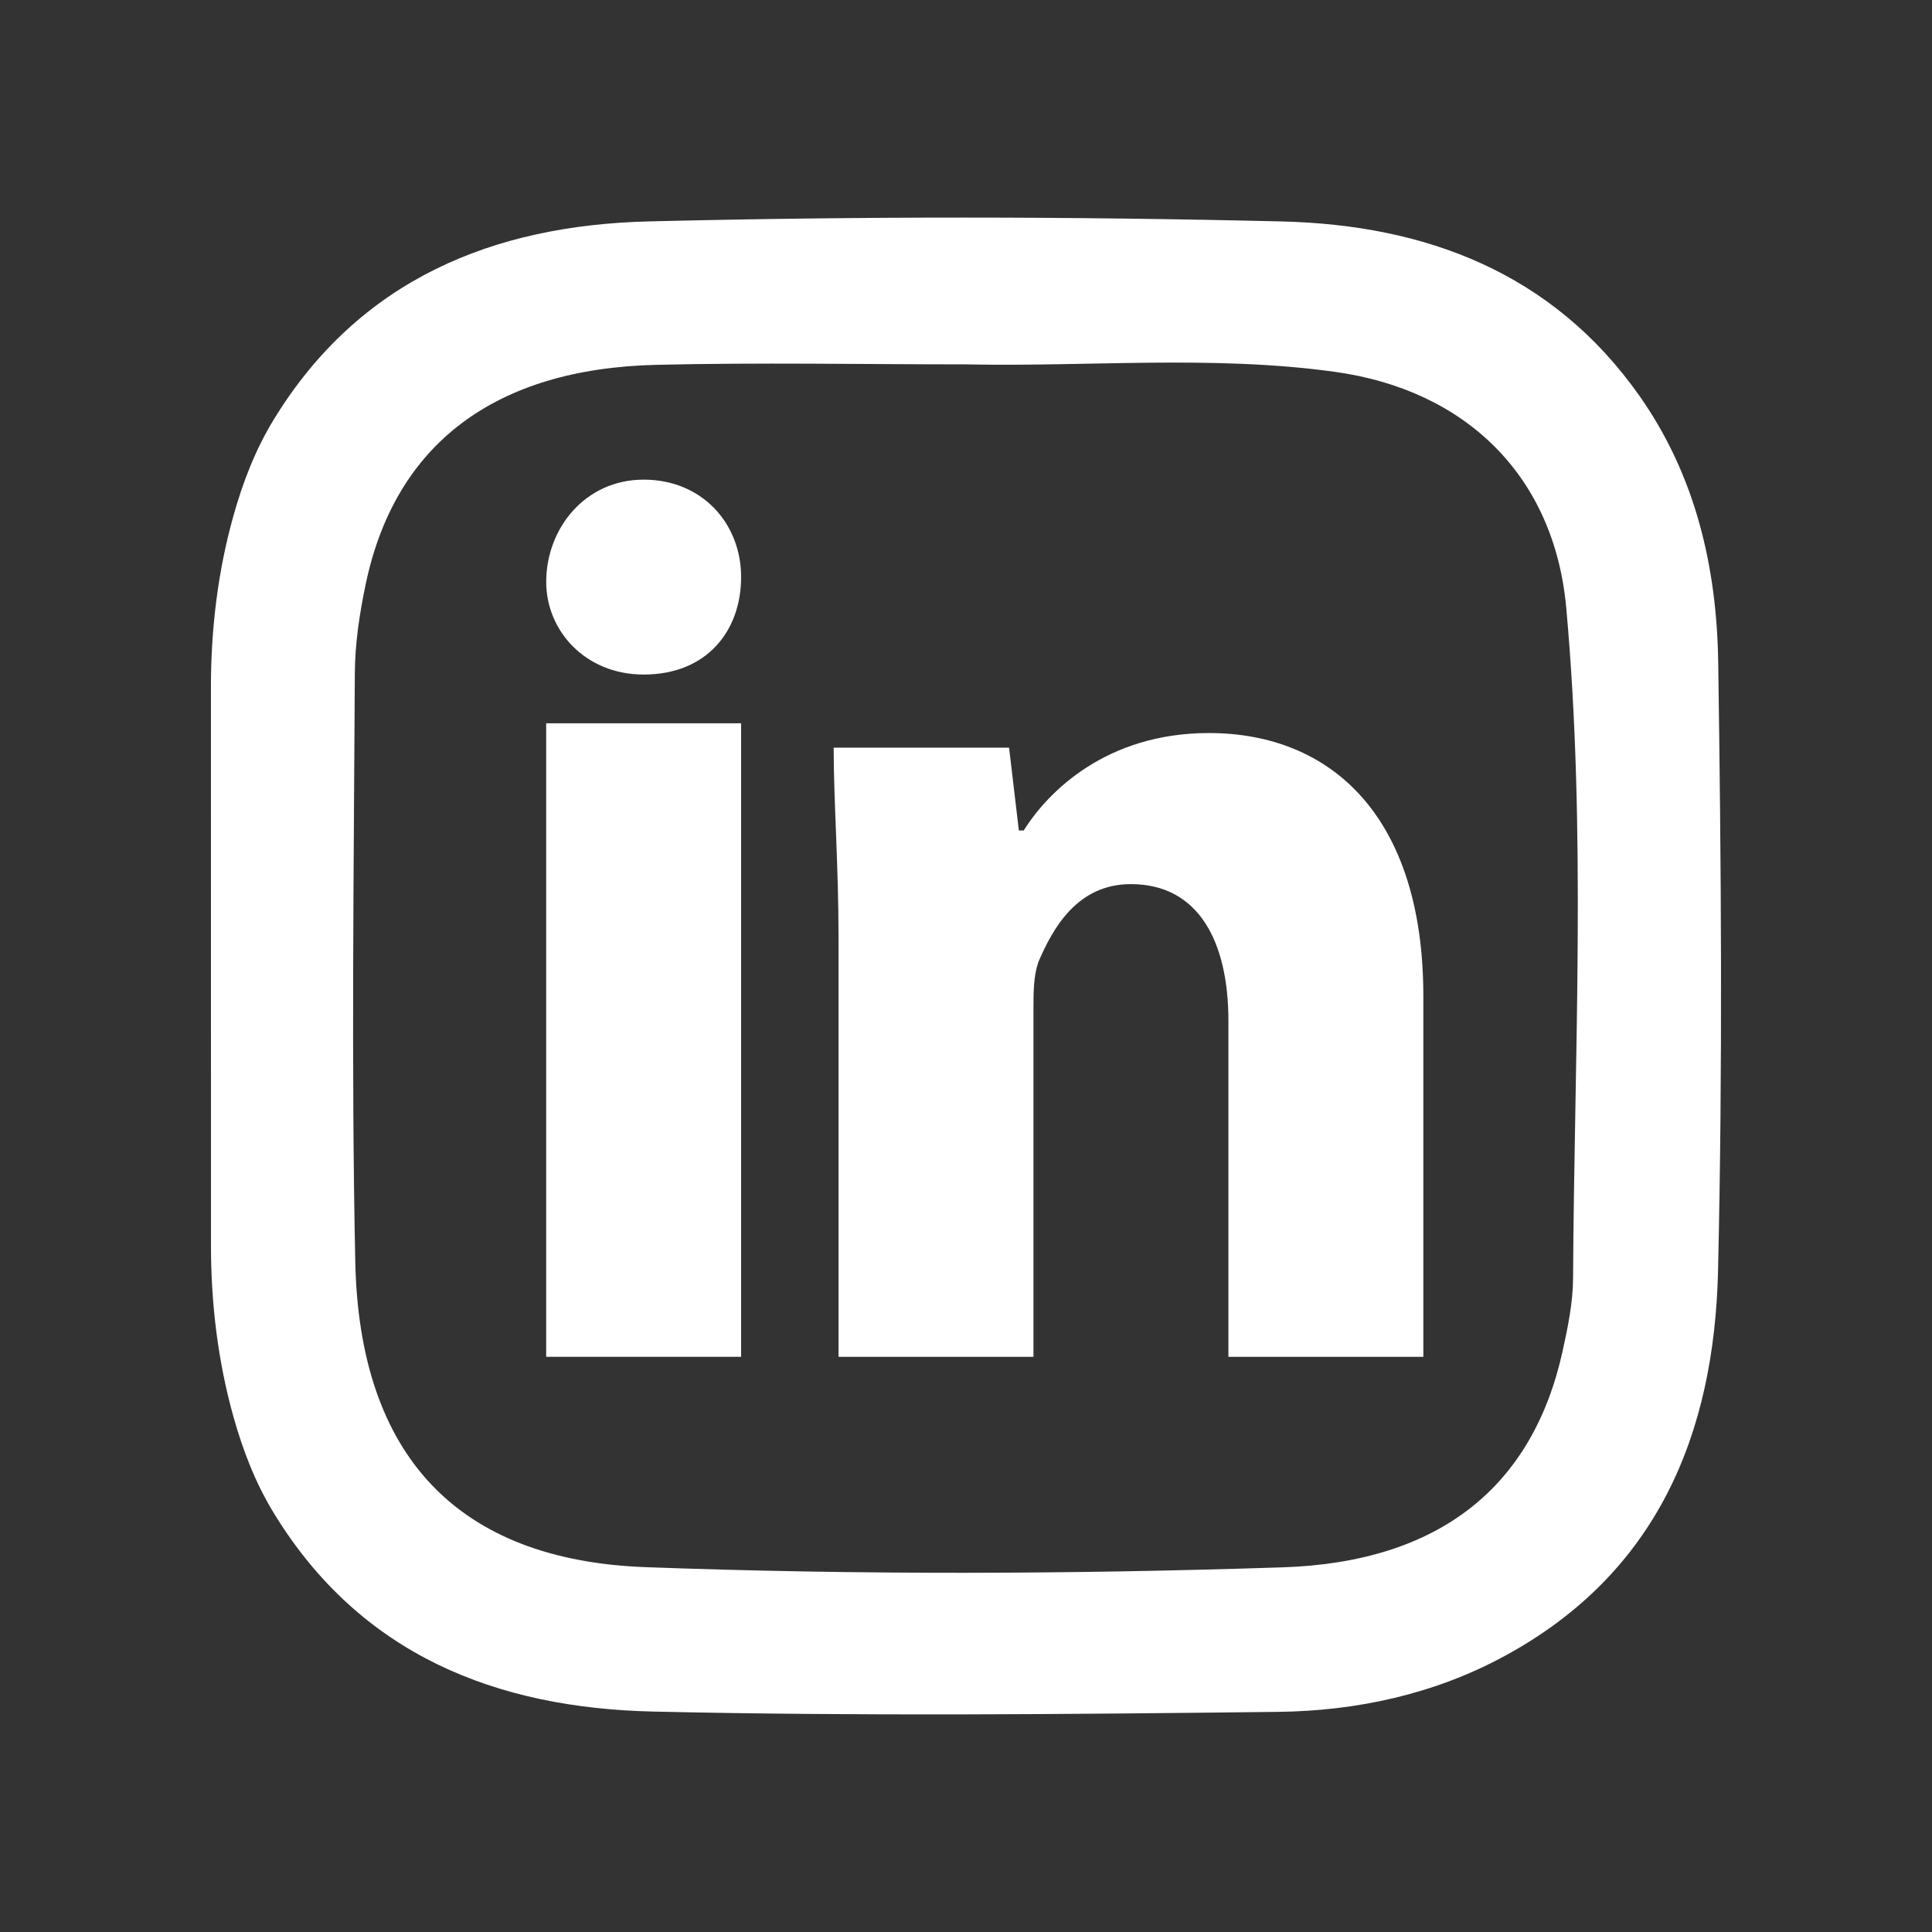 <?xml version="1.0" encoding="utf-8"?>
<!-- Generator: Adobe Illustrator 27.9.0, SVG Export Plug-In . SVG Version: 6.00 Build 0)  -->
<svg version="1.1" id="Layer_1" xmlns="http://www.w3.org/2000/svg" xmlns:xlink="http://www.w3.org/1999/xlink" x="0px" y="0px"
	 viewBox="0 0 500 500" style="enable-background:new 0 0 500 500;" xml:space="preserve">
<rect x="0" y="0" width="500" height="500" fill="#333333" stroke="none"/>
<style type="text/css">
	.st0{fill:#FFFFFF;}
</style>
<g>
	<g>
		<g>
			<g>
				<path class="st0" d="M54.59,177.77c0-14.94,1.78-29.86,5.81-44.24c2.44-8.7,5.67-17.16,10.54-25.1
					c22.21-36.23,56.92-50.14,96.95-51.13c54.58-1.34,109.26-1.3,163.84,0.01c37.06,0.9,70.05,13.11,92.62,45.22
					c14.52,20.68,19.95,44.36,20.32,68.84c0.78,52.47,1.17,104.98-0.04,157.43c-0.97,42.24-15.66,78.29-55.21,99.76
					c-18.27,9.92-38.31,14.23-58.73,14.47c-53.9,0.61-107.82,1.14-161.71-0.08c-40.44-0.93-75.56-14.57-98.01-51.19
					c-4.88-7.95-8.11-16.41-10.56-25.13c-4.02-14.36-5.8-29.24-5.81-44.15C54.59,274.26,54.59,226.01,54.59,177.77z M250.15,94.3
					c-26.78,0-53.56-0.52-80.33,0.12C128,95.41,102.3,114.99,94.68,151c-1.61,7.65-2.82,15.54-2.85,23.32
					c-0.25,50.69-0.93,101.41,0.11,152.07c1.02,50.42,26.51,77.4,75.17,79.19c54.94,2.02,109.98,1.85,164.92,0.04
					c40.51-1.34,64.6-20.85,72.35-55.86c1.38-6.25,2.7-12.68,2.73-19.04c0.31-57.8,3.47-115.65-1.76-173.35
					c-3.08-34.17-25.98-56.5-60.03-61.16C313.69,91.86,281.86,94.95,250.15,94.3z"/>
			</g>
		</g>
	</g>
	<g>
		<g>
			<path class="st0" d="M191.8,149.35c0,13.87-8.83,25.22-25.22,25.22c-15.13,0-25.22-11.35-25.22-23.96
				c0-13.88,10.09-26.48,25.22-26.48S191.8,135.48,191.8,149.35z"/>
		</g>
		<g>
			<rect x="141.35" y="187.19" class="st0" width="50.45" height="163.95"/>
		</g>
		<g>
			<path class="st0" d="M312.86,189.71c-26.48,0-41.62,15.13-47.92,25.22h-1.26l-2.53-21.44h-45.4c0,13.88,1.26,30.26,1.26,49.19
				v108.46h50.45V261.6c0-5.04,0-8.83,1.26-12.61c3.78-8.83,10.09-20.18,23.96-20.18c17.66,0,25.23,15.13,25.23,35.32v87.02h50.45
				v-93.33C368.36,211.15,344.39,189.71,312.86,189.71z"/>
		</g>
	</g>
</g>
</svg>
